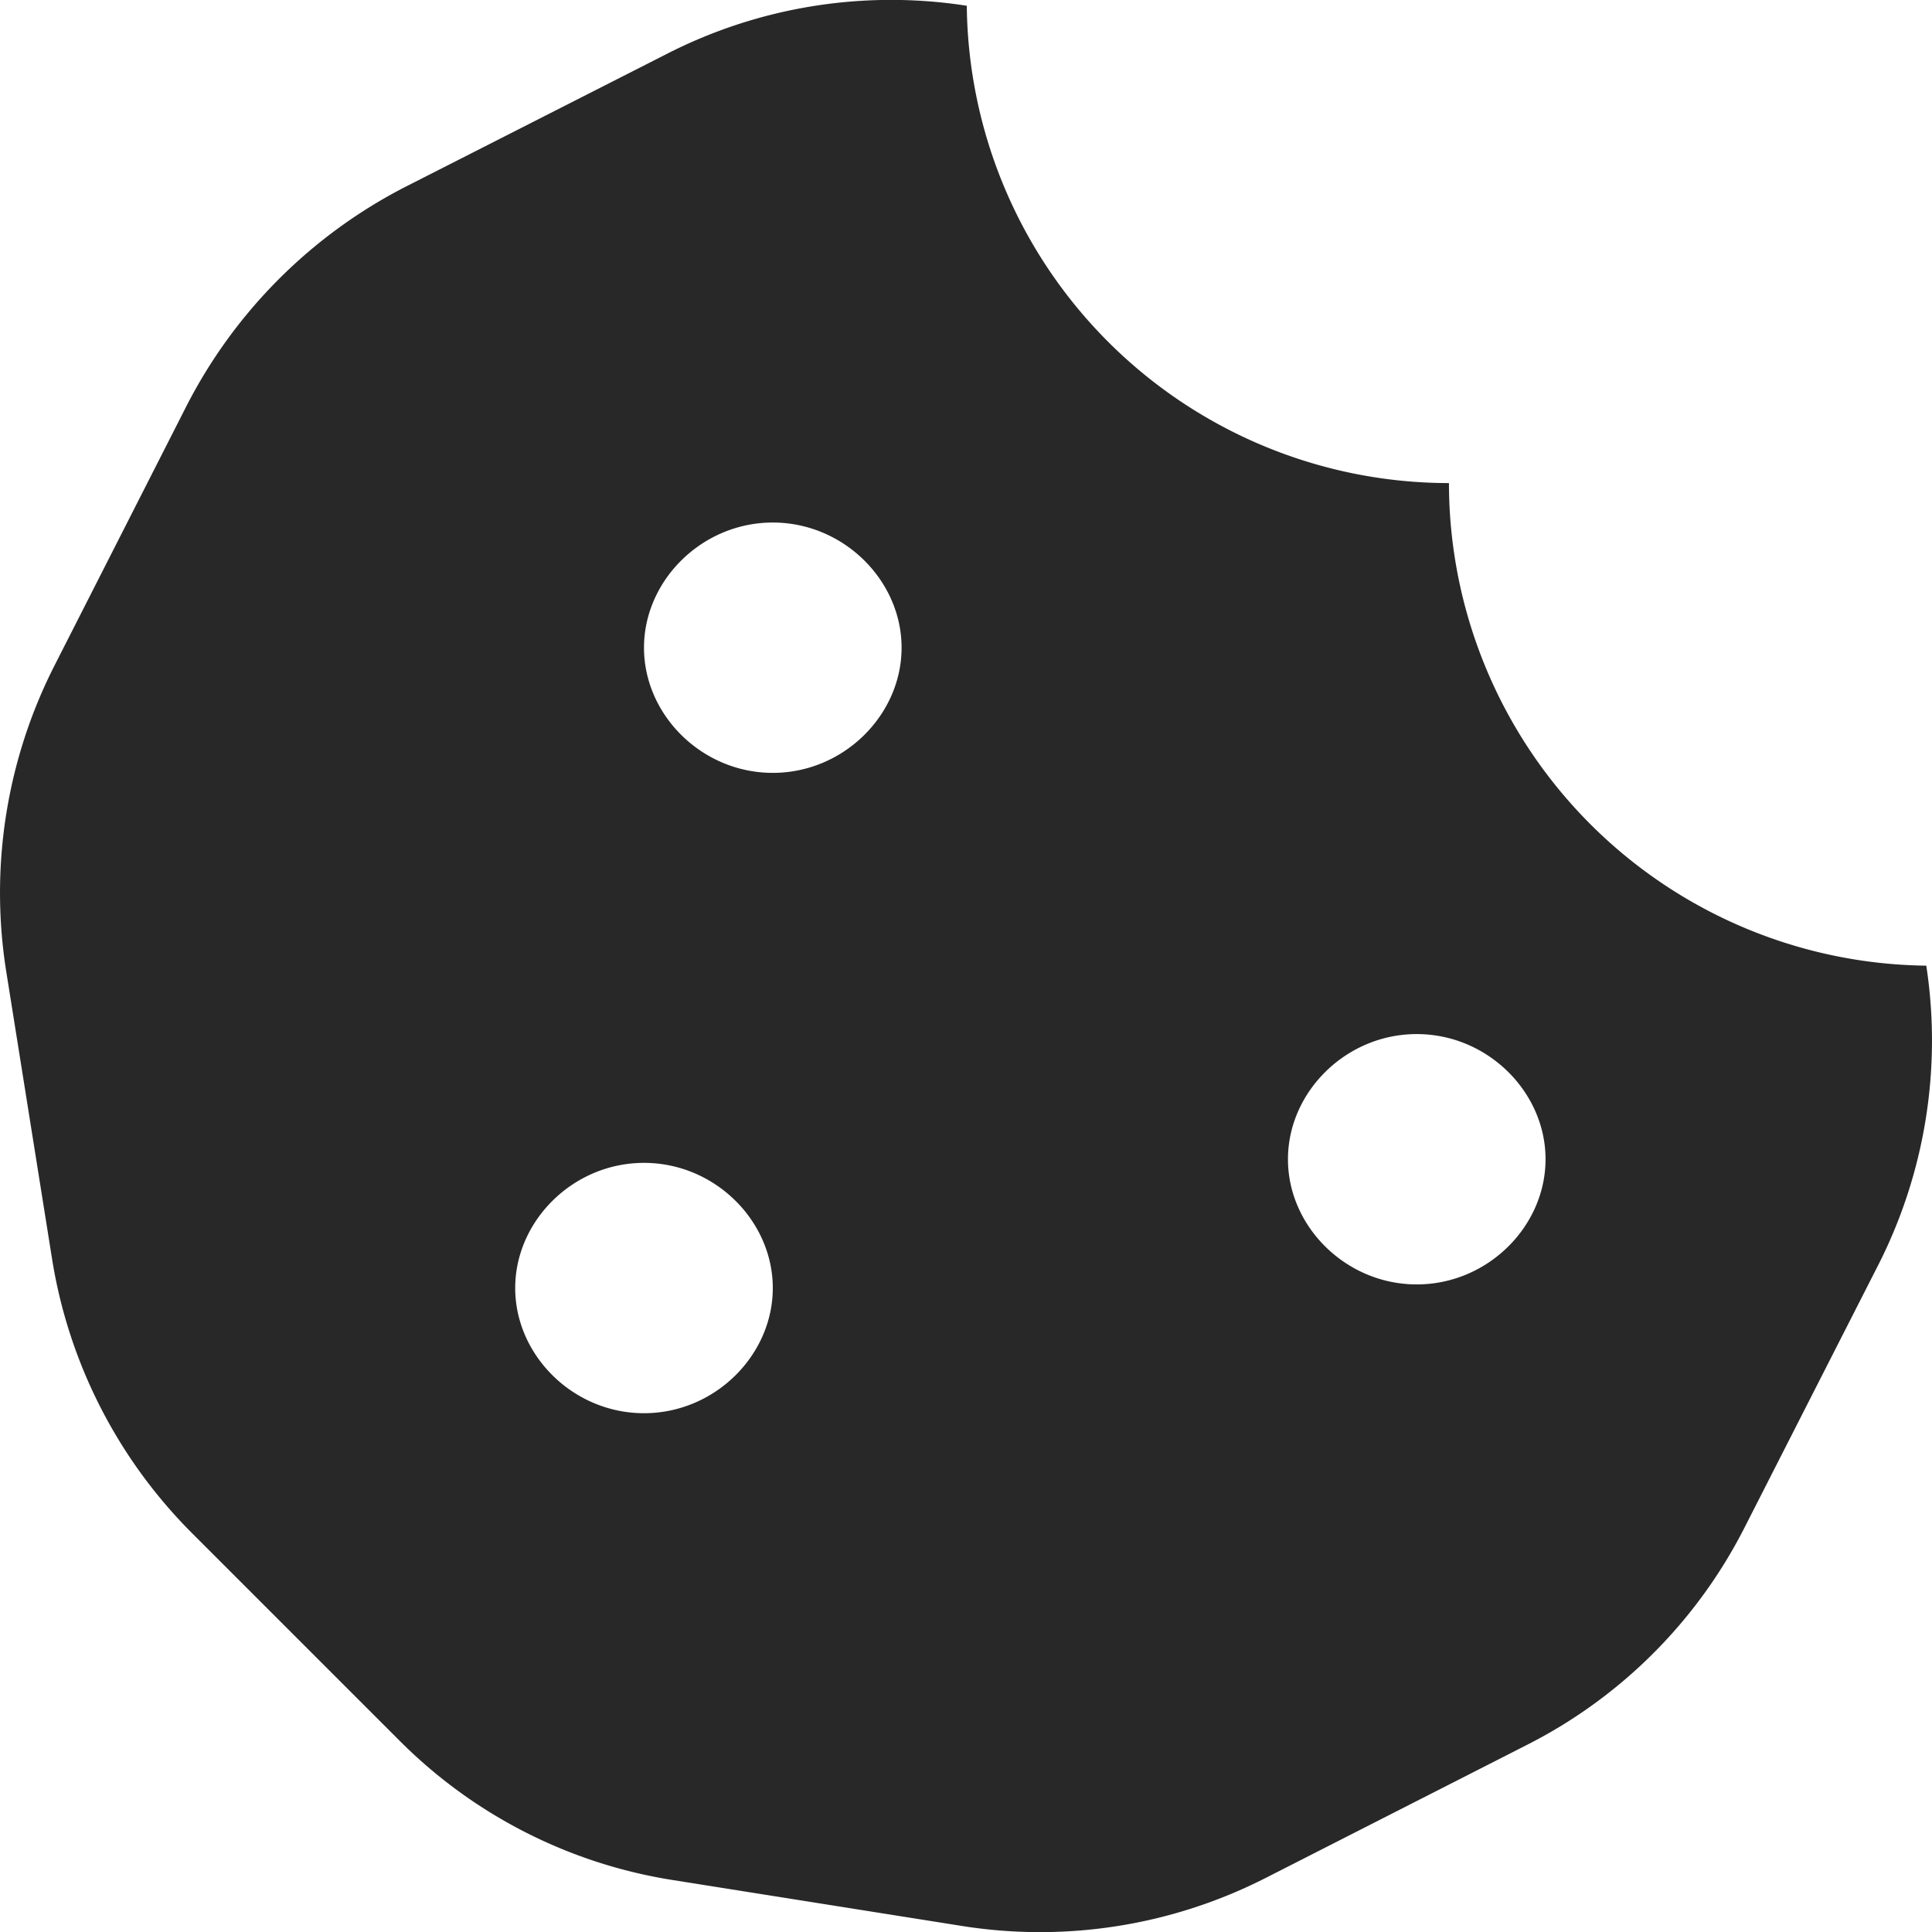<svg xmlns="http://www.w3.org/2000/svg" viewBox="0 0 480.03 480.06"><defs><style>.a{fill:#282828;}</style></defs><path class="a" d="M494.6,255.9A120,120,0,0,1,376,136,119.89,119.89,0,0,1,256.2,17.4a122.41,122.41,0,0,0-74.8,12.1L116.7,62.4a125.47,125.47,0,0,0-54.3,54.3L29.6,181.2a124.51,124.51,0,0,0-12.1,75.9l11.4,71.5a124,124,0,0,0,34.8,68.3l51.4,51.4a122.81,122.81,0,0,0,68.1,34.8L255,494.5a123.53,123.53,0,0,0,75.6-12l64.8-33a123,123,0,0,0,54.1-54.1l32.9-64.6A123.12,123.12,0,0,0,494.6,255.9ZM176,367.1c-17.6,0-32-14.4-32-31.1s14.4-31.1,32-31.1,32,14.4,32,31.1S193.6,367.1,176,367.1ZM208,208c-17.6,0-32-14.4-32-31.1s14.4-31.1,32-31.1,32,14.4,32,31.1S225.6,208,208,208ZM368,335.1c-17.6,0-32-14.4-32-31.1s14.4-31.1,32-31.1,32,14.4,32,31.1S385.6,335.1,368,335.1Z" transform="translate(-15.99 -15.97)"/></svg>